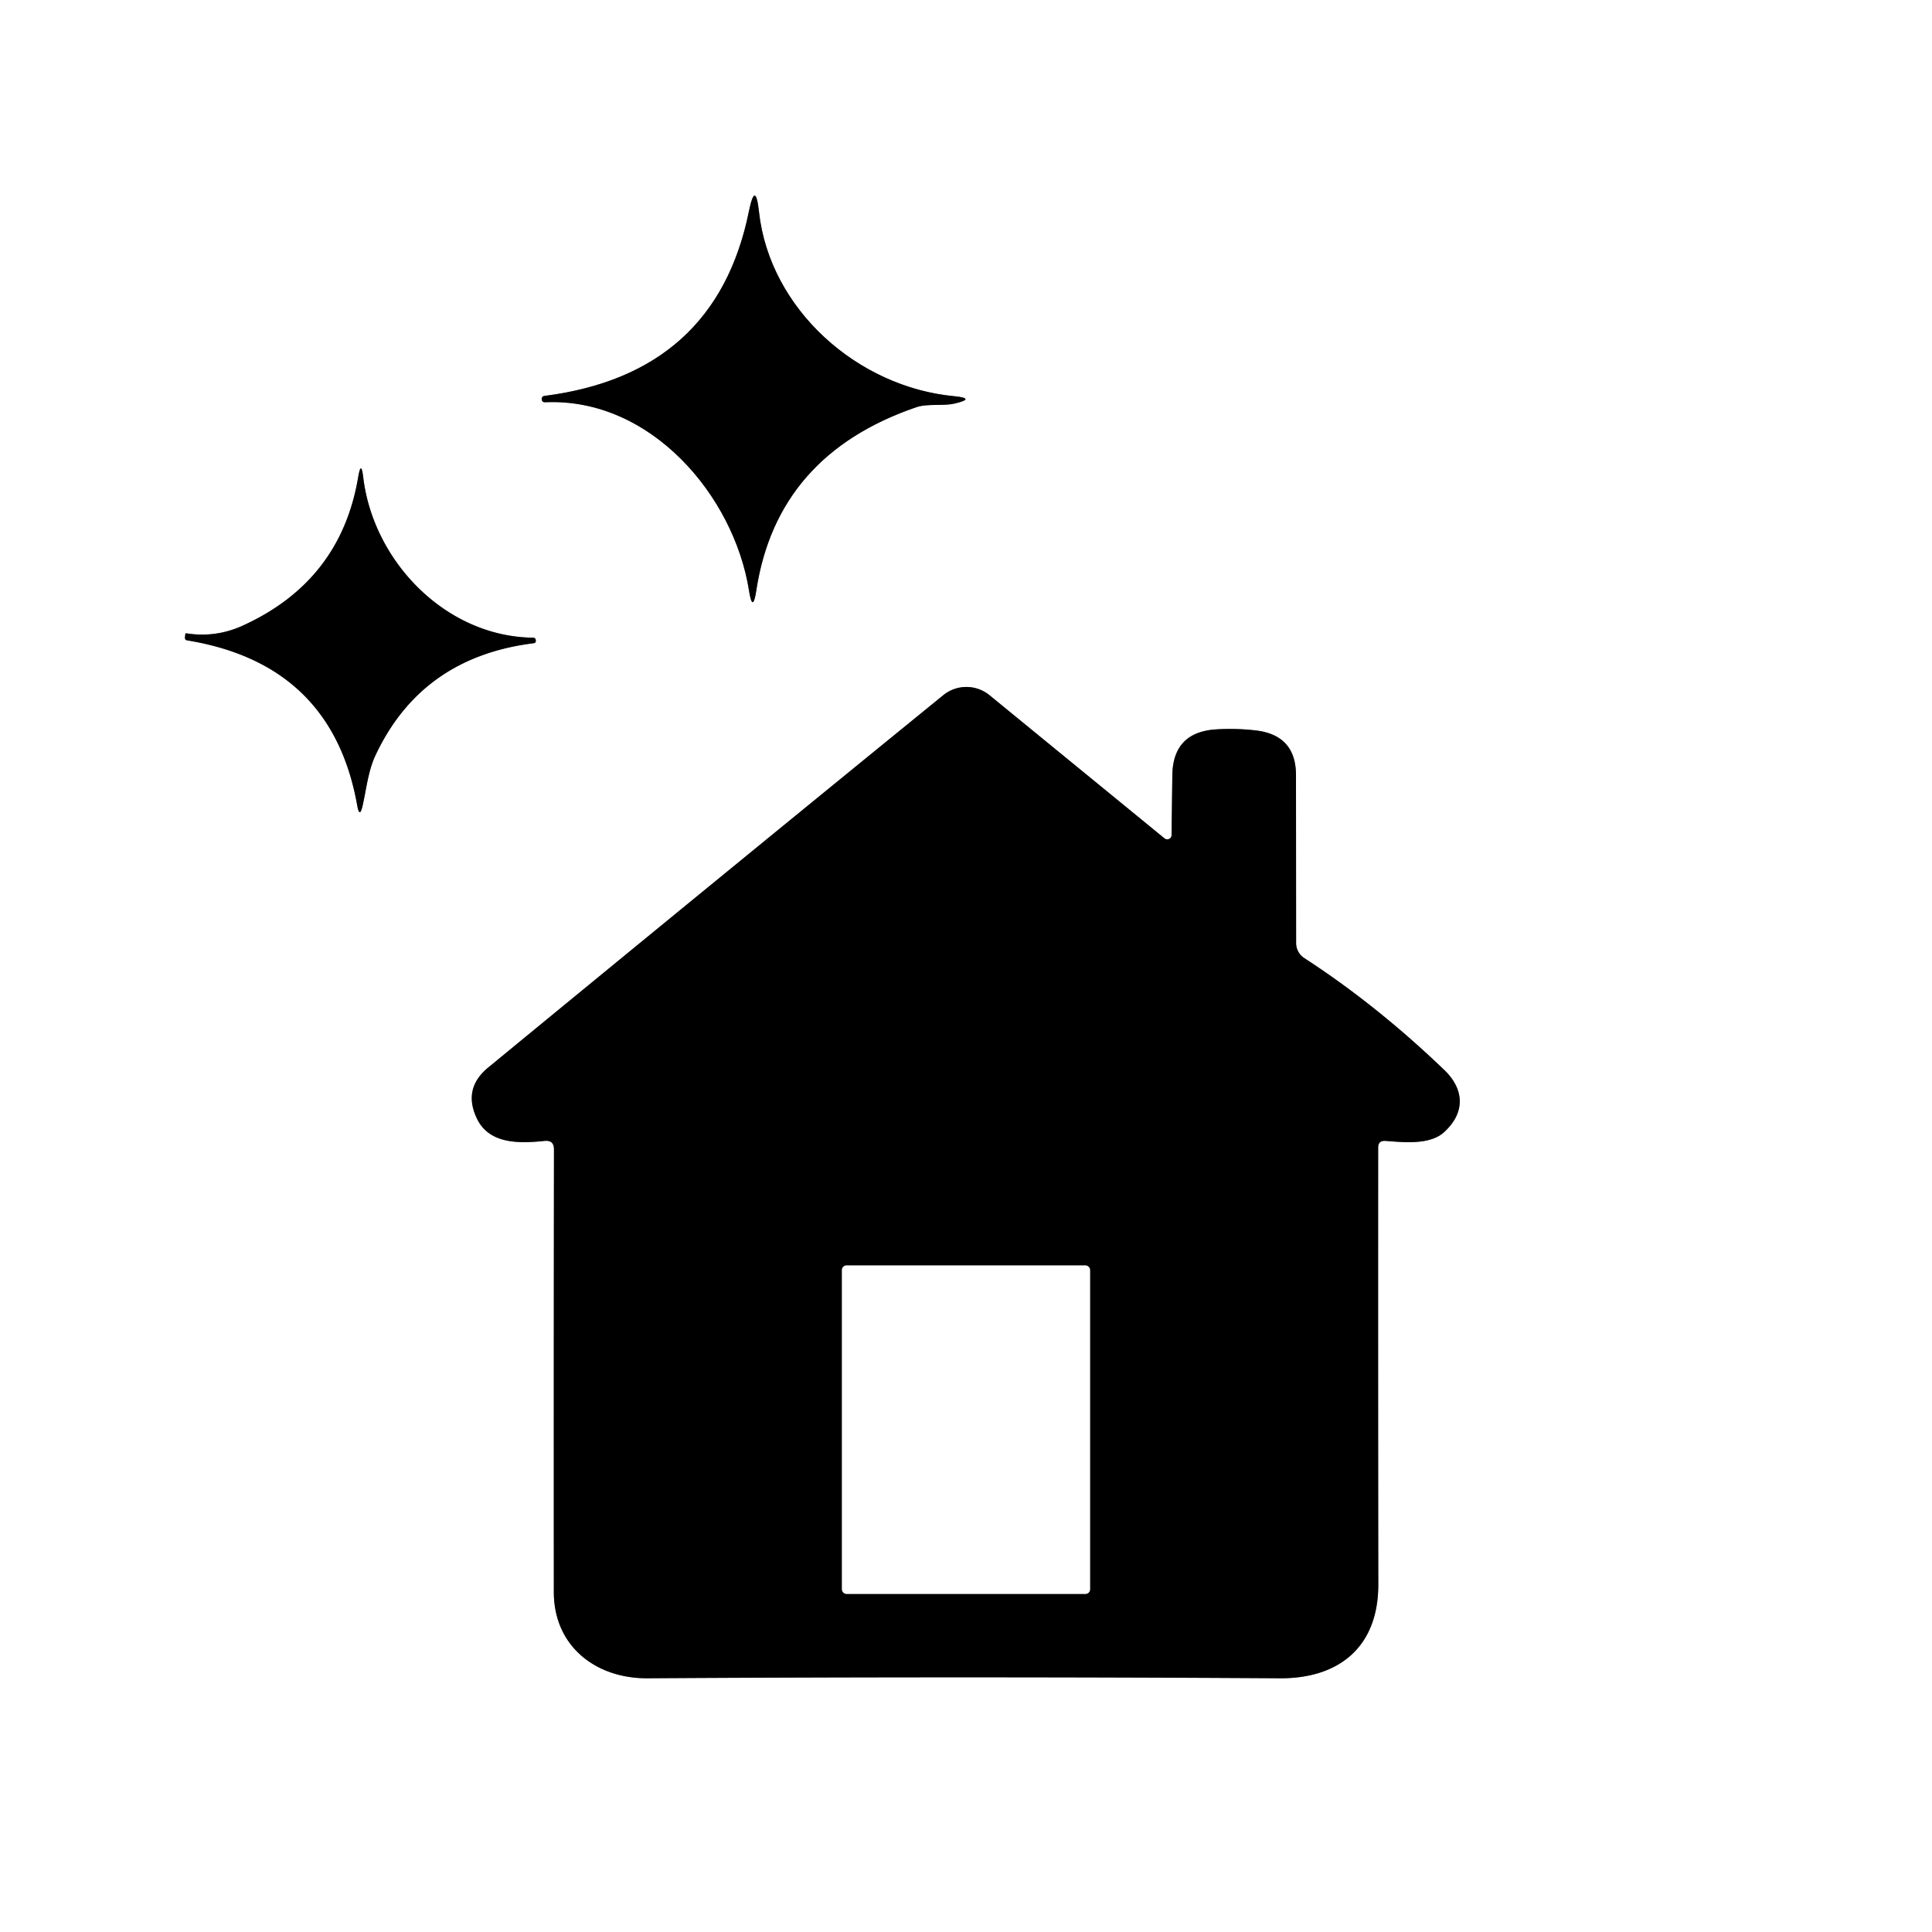 <?xml version="1.0" encoding="UTF-8" standalone="no"?>
<!DOCTYPE svg PUBLIC "-//W3C//DTD SVG 1.1//EN" "http://www.w3.org/Graphics/SVG/1.1/DTD/svg11.dtd">
<svg xmlns="http://www.w3.org/2000/svg" version="1.1" viewBox="0.00 0.00 150.00 150.00">
<rect x="0.00" y="0.00" width="150.00" height="150.00" fill="#333333" stroke="none"/>
<g stroke-width="2.00" fill="none" stroke-linecap="butt">
<path stroke="#808080" vector-effect="non-scaling-stroke" d="
  M 42.33 31.23
  C 50.54 30.87 56.98 38.50 58.15 45.84
  Q 58.44 47.67 58.72 45.84
  Q 60.33 35.31 71.16 31.61
  C 72.02 31.32 73.23 31.54 74.12 31.33
  Q 75.82 30.93 74.08 30.76
  C 66.57 30.05 59.77 24.01 58.93 16.46
  Q 58.65 13.93 58.14 16.43
  Q 55.57 29.04 42.26 30.74
  Q 42.05 30.77 42.06 30.99
  L 42.06 30.99
  Q 42.08 31.24 42.33 31.23"
/>
<path stroke="#808080" vector-effect="non-scaling-stroke" d="
  M 18.81 48.59
  Q 16.72 49.53 14.46 49.17
  A 0.06 0.06 0.0 0 0 14.39 49.22
  L 14.36 49.48
  Q 14.34 49.69 14.54 49.72
  Q 25.77 51.56 27.73 62.51
  Q 27.92 63.60 28.16 62.52
  C 28.44 61.27 28.59 59.86 29.13 58.69
  Q 32.70 51.03 41.43 49.94
  Q 41.61 49.92 41.60 49.74
  L 41.60 49.73
  Q 41.59 49.51 41.37 49.51
  C 34.56 49.42 28.97 43.54 28.20 37.05
  Q 28.04 35.69 27.81 37.04
  Q 26.45 45.13 18.81 48.59"
/>
<path stroke="#808080" vector-effect="non-scaling-stroke" d="
  M 100.63 73.22
  L 100.62 60.17
  Q 100.61 57.11 97.57 56.72
  Q 96.02 56.53 94.40 56.63
  Q 91.07 56.85 91.02 60.19
  L 90.96 64.84
  A 0.34 0.33 20.2 0 1 90.41 65.09
  L 76.83 53.98
  A 2.84 2.84 0.0 0 0 73.24 53.97
  Q 55.92 68.07 37.92 82.87
  Q 35.90 84.52 37.04 86.87
  C 38.02 88.88 40.42 88.77 42.29 88.58
  Q 43.01 88.51 43.01 89.23
  Q 42.99 106.04 43.00 123.63
  C 43.01 127.84 46.29 130.32 50.25 130.30
  Q 74.78 130.15 99.37 130.30
  C 103.86 130.33 107.01 127.96 107.01 123.03
  Q 106.99 106.44 107.00 89.10
  Q 107.00 88.54 107.56 88.58
  C 108.95 88.68 111.02 88.92 112.13 87.89
  C 113.76 86.40 113.71 84.59 112.14 83.08
  Q 106.88 78.03 101.27 74.39
  A 1.39 1.39 0.0 0 1 100.63 73.22"
/>
<path stroke="#808080" vector-effect="non-scaling-stroke" d="
  M 84.63 98.60
  A 0.35 0.35 0.0 0 0 84.28 98.25
  L 65.72 98.25
  A 0.35 0.35 0.0 0 0 65.37 98.60
  L 65.37 123.40
  A 0.35 0.35 0.0 0 0 65.72 123.75
  L 84.28 123.75
  A 0.35 0.35 0.0 0 0 84.63 123.40
  L 84.63 98.60"
/>
</g>
<path fill="#ffffff" d="
  M 0.00 0.00
  L 150.00 0.00
  L 150.00 150.00
  L 0.00 150.00
  L 0.00 0.00
  Z
  M 42.33 31.23
  C 50.54 30.87 56.98 38.50 58.15 45.84
  Q 58.44 47.67 58.72 45.84
  Q 60.33 35.31 71.16 31.61
  C 72.02 31.32 73.23 31.54 74.12 31.33
  Q 75.82 30.93 74.08 30.76
  C 66.57 30.05 59.77 24.01 58.93 16.46
  Q 58.65 13.93 58.14 16.43
  Q 55.57 29.04 42.26 30.74
  Q 42.05 30.77 42.06 30.99
  L 42.06 30.99
  Q 42.08 31.24 42.33 31.23
  Z
  M 18.81 48.59
  Q 16.72 49.53 14.46 49.17
  A 0.06 0.06 0.0 0 0 14.39 49.22
  L 14.36 49.48
  Q 14.34 49.69 14.54 49.72
  Q 25.77 51.56 27.73 62.51
  Q 27.92 63.60 28.16 62.52
  C 28.44 61.27 28.59 59.86 29.13 58.69
  Q 32.70 51.03 41.43 49.94
  Q 41.61 49.92 41.60 49.74
  L 41.60 49.73
  Q 41.59 49.51 41.37 49.51
  C 34.56 49.42 28.97 43.54 28.20 37.05
  Q 28.04 35.69 27.81 37.04
  Q 26.45 45.13 18.81 48.59
  Z
  M 100.63 73.22
  L 100.62 60.17
  Q 100.61 57.11 97.57 56.72
  Q 96.02 56.53 94.40 56.63
  Q 91.07 56.85 91.02 60.19
  L 90.96 64.84
  A 0.34 0.33 20.2 0 1 90.41 65.09
  L 76.83 53.98
  A 2.84 2.84 0.0 0 0 73.24 53.97
  Q 55.92 68.07 37.92 82.87
  Q 35.90 84.52 37.04 86.87
  C 38.02 88.88 40.42 88.77 42.29 88.58
  Q 43.01 88.51 43.01 89.23
  Q 42.99 106.04 43.00 123.63
  C 43.01 127.84 46.29 130.32 50.25 130.30
  Q 74.78 130.15 99.37 130.30
  C 103.86 130.33 107.01 127.96 107.01 123.03
  Q 106.99 106.44 107.00 89.10
  Q 107.00 88.54 107.56 88.58
  C 108.95 88.68 111.02 88.92 112.13 87.89
  C 113.76 86.40 113.71 84.59 112.14 83.08
  Q 106.88 78.03 101.27 74.39
  A 1.39 1.39 0.0 0 1 100.63 73.22
  Z"
/>
<path fill="#000000" d="
  M 58.15 45.84
  C 56.98 38.50 50.54 30.87 42.33 31.23
  Q 42.08 31.24 42.06 30.99
  L 42.06 30.99
  Q 42.05 30.77 42.26 30.74
  Q 55.57 29.04 58.14 16.43
  Q 58.65 13.93 58.93 16.46
  C 59.77 24.01 66.57 30.05 74.08 30.76
  Q 75.82 30.93 74.12 31.33
  C 73.23 31.54 72.02 31.32 71.16 31.61
  Q 60.33 35.31 58.72 45.84
  Q 58.44 47.67 58.15 45.84
  Z"
/>
<path fill="#000000" d="
  M 18.81 48.59
  Q 26.45 45.13 27.81 37.04
  Q 28.04 35.69 28.20 37.05
  C 28.97 43.54 34.56 49.42 41.37 49.51
  Q 41.59 49.51 41.60 49.73
  L 41.60 49.74
  Q 41.61 49.92 41.43 49.94
  Q 32.70 51.03 29.13 58.69
  C 28.59 59.86 28.44 61.27 28.16 62.52
  Q 27.92 63.60 27.73 62.51
  Q 25.77 51.56 14.54 49.72
  Q 14.34 49.69 14.36 49.48
  L 14.39 49.22
  A 0.06 0.06 0.0 0 1 14.46 49.17
  Q 16.72 49.53 18.81 48.59
  Z"
/>
<path fill="#000000" d="
  M 101.27 74.39
  Q 106.88 78.03 112.14 83.08
  C 113.71 84.59 113.76 86.40 112.13 87.89
  C 111.02 88.92 108.95 88.68 107.56 88.58
  Q 107.00 88.54 107.00 89.10
  Q 106.99 106.44 107.01 123.03
  C 107.01 127.96 103.86 130.33 99.37 130.30
  Q 74.78 130.15 50.25 130.30
  C 46.29 130.32 43.01 127.84 43.00 123.63
  Q 42.99 106.04 43.01 89.23
  Q 43.01 88.51 42.29 88.58
  C 40.42 88.77 38.02 88.88 37.04 86.87
  Q 35.90 84.52 37.92 82.87
  Q 55.92 68.07 73.24 53.97
  A 2.84 2.84 0.0 0 1 76.83 53.98
  L 90.41 65.09
  A 0.34 0.33 20.2 0 0 90.96 64.84
  L 91.02 60.19
  Q 91.07 56.85 94.40 56.63
  Q 96.02 56.53 97.57 56.72
  Q 100.61 57.11 100.62 60.17
  L 100.63 73.22
  A 1.39 1.39 0.0 0 0 101.27 74.39
  Z
  M 84.63 98.60
  A 0.35 0.35 0.0 0 0 84.28 98.25
  L 65.72 98.25
  A 0.35 0.35 0.0 0 0 65.37 98.60
  L 65.37 123.40
  A 0.35 0.35 0.0 0 0 65.72 123.75
  L 84.28 123.75
  A 0.35 0.35 0.0 0 0 84.63 123.40
  L 84.63 98.60
  Z"
/>
<rect fill="#ffffff" x="65.37" y="98.25" width="19.26" height="25.50" rx="0.35"/>
</svg>
